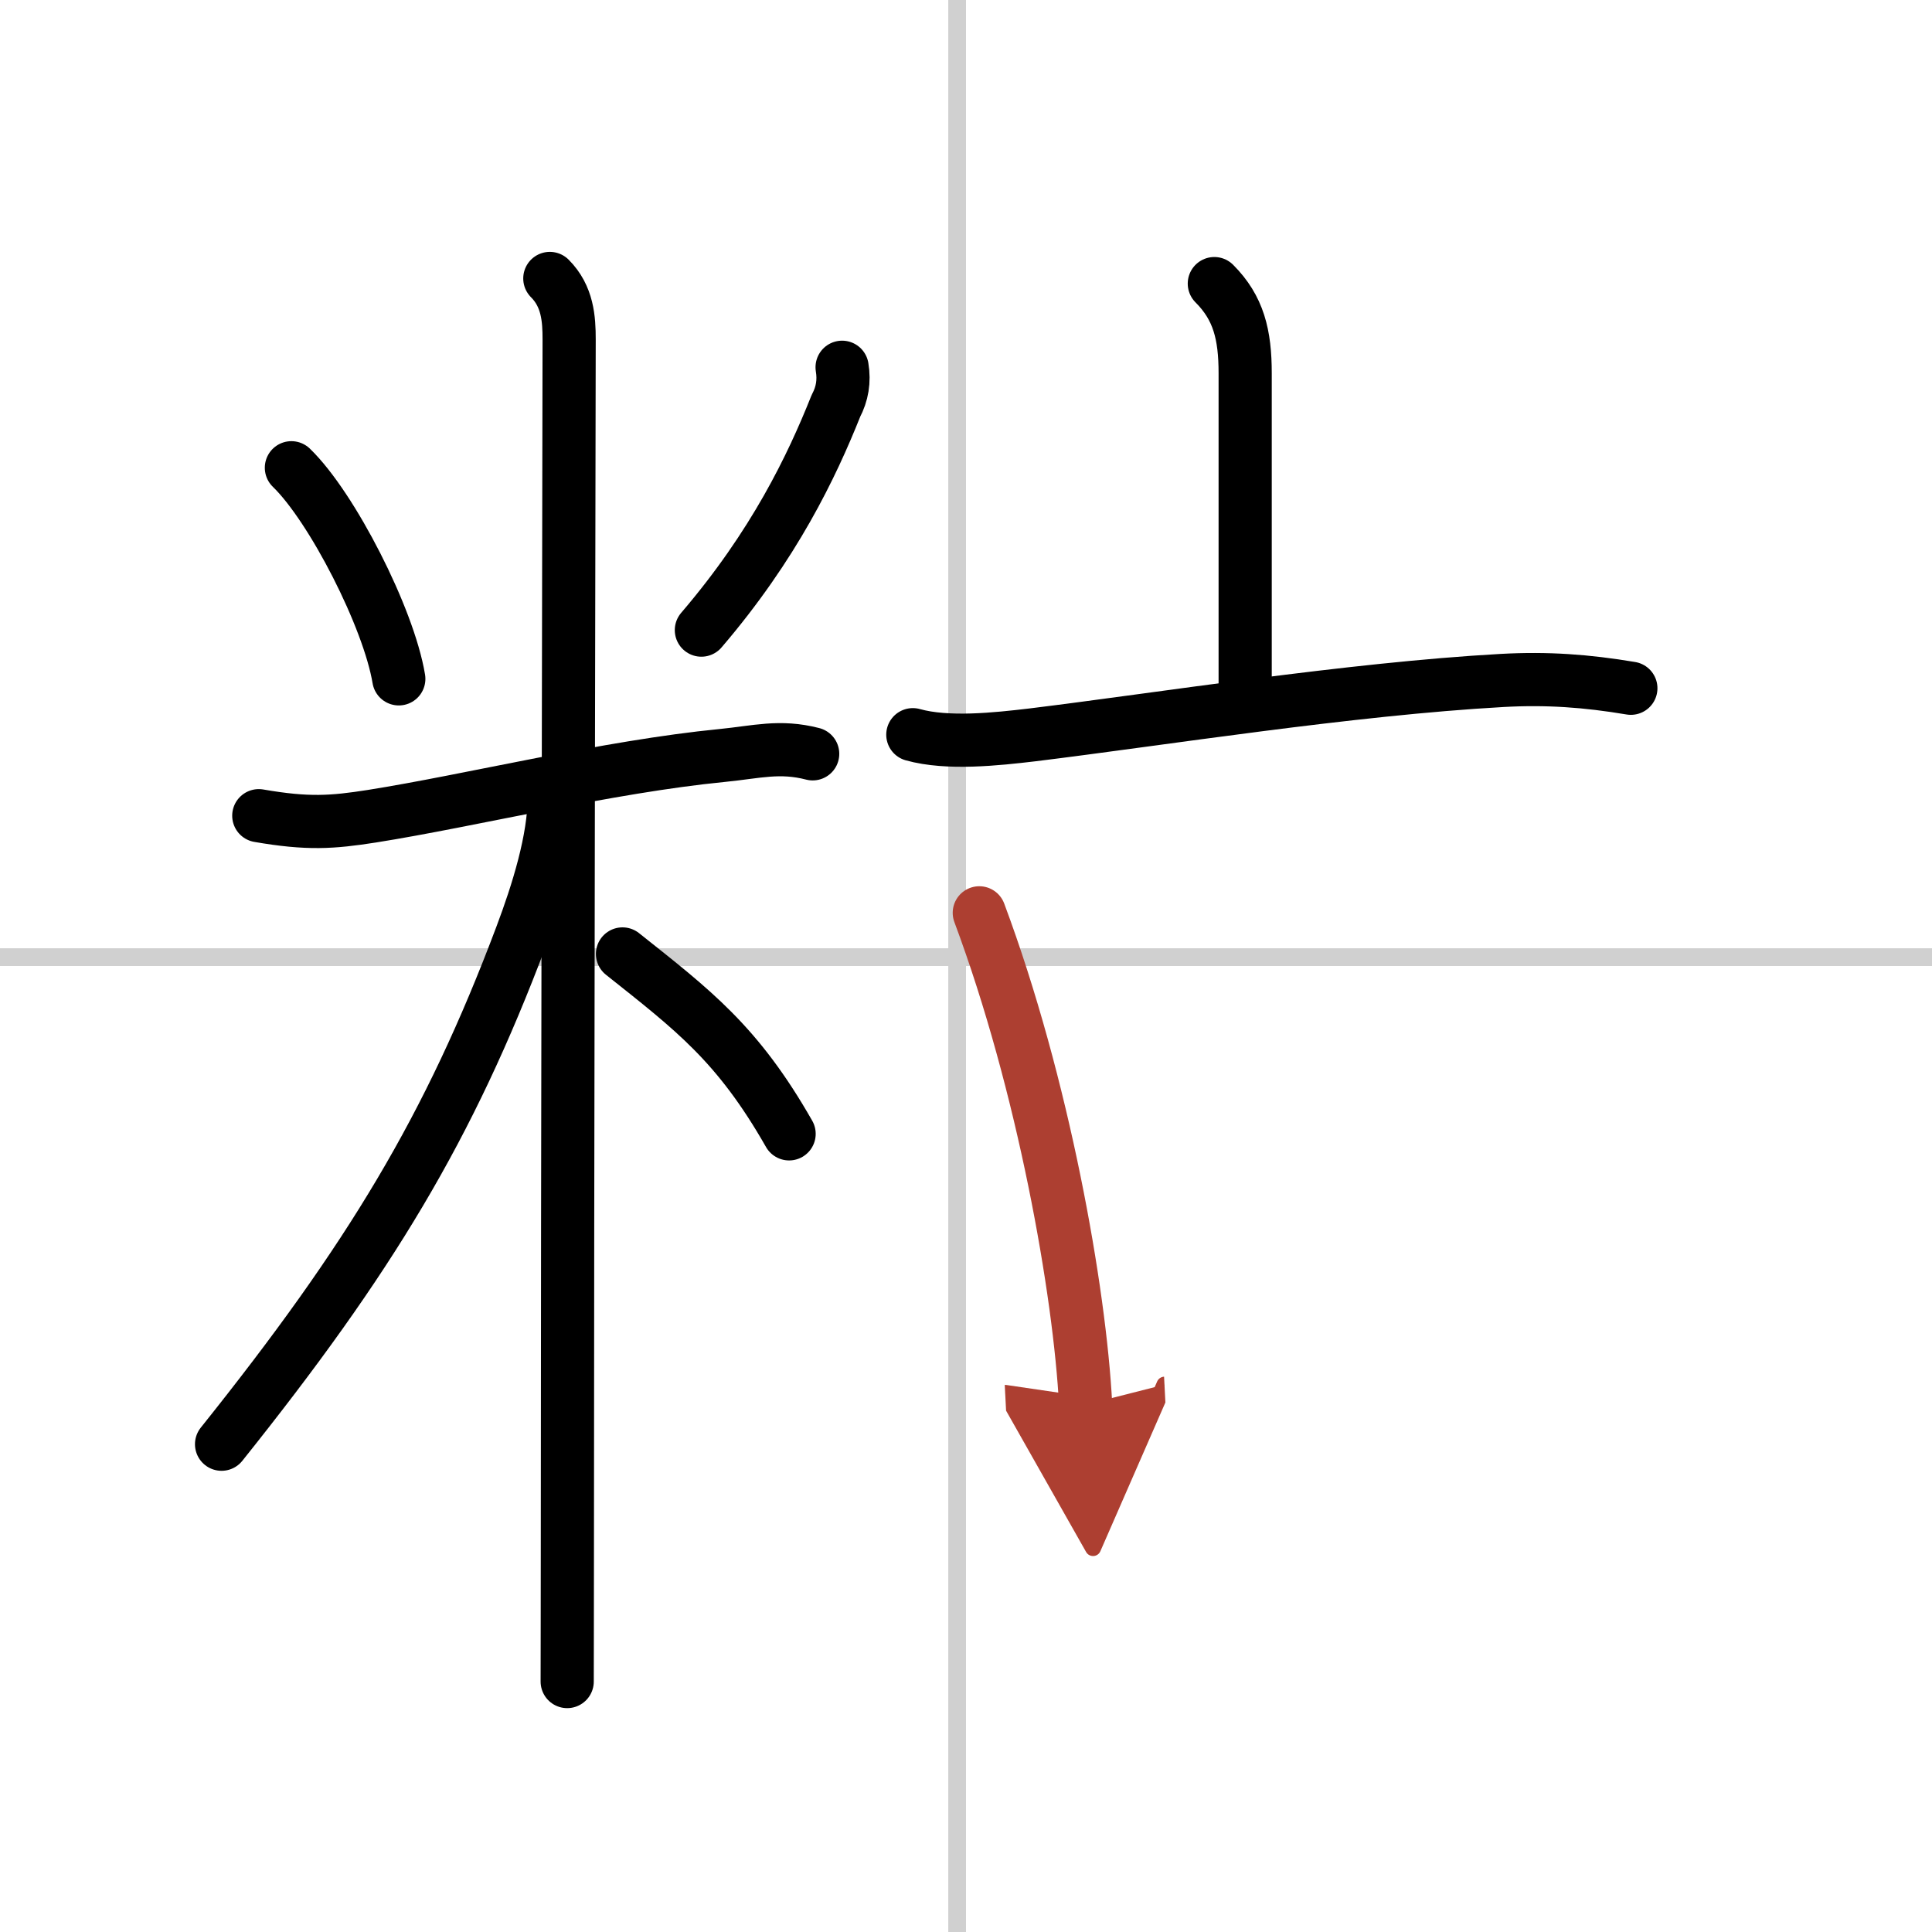 <svg width="400" height="400" viewBox="0 0 109 109" xmlns="http://www.w3.org/2000/svg"><defs><marker id="a" markerWidth="4" orient="auto" refX="1" refY="5" viewBox="0 0 10 10"><polyline points="0 0 10 5 0 10 1 5" fill="#ad3f31" stroke="#ad3f31"/></marker></defs><g fill="none" stroke="#000" stroke-linecap="round" stroke-linejoin="round" stroke-width="3"><rect width="100%" height="100%" fill="#fff" stroke="#fff"/><line x1="54" x2="54" y2="109" stroke="#d0d0d0" stroke-width="1"/><line x2="109" y1="54" y2="54" stroke="#d0d0d0" stroke-width="1"/><path d="m16.44 26.39c2.29 2.21 5.49 8.47 6.06 11.91"/><path d="m47.51 20.72c0.13 0.78 0.01 1.5-0.35 2.18-1.36 3.41-3.48 7.85-7.59 12.65"/><path d="m14.6 46.02c2.77 0.48 4.14 0.38 6.38 0.03 5.61-0.89 13.27-2.79 19.79-3.43 1.92-0.19 3.22-0.57 5.08-0.09"/><path d="m31.02 15.71c1.01 1.01 1.09 2.29 1.09 3.44 0 0.78-0.1 49.85-0.1 68.6 0 3.35-0.01 5.34-0.01 7.12"/><path d="M31.27,44.96c0,2.41-0.93,5.38-1.86,7.85C25.34,63.63,20.88,71,12.5,81.48"/><path d="m35.12 53.82c4 3.18 6.5 5.06 9.4 10.15"/><path d="m68.51 16c1.37 1.37 1.74 2.88 1.74 5.06v17.94"/><path d="m51.5 41.45c1.96 0.55 4.72 0.25 6.75 0.01 7.26-0.89 17.9-2.59 26.5-3.07 2.54-0.14 4.76 0.02 7.26 0.44"/><path d="m55.25 51.5c3.62 9.69 5.67 21.36 6 27.75" marker-end="url(#a)" stroke="#ad3f31"/></g></svg>
